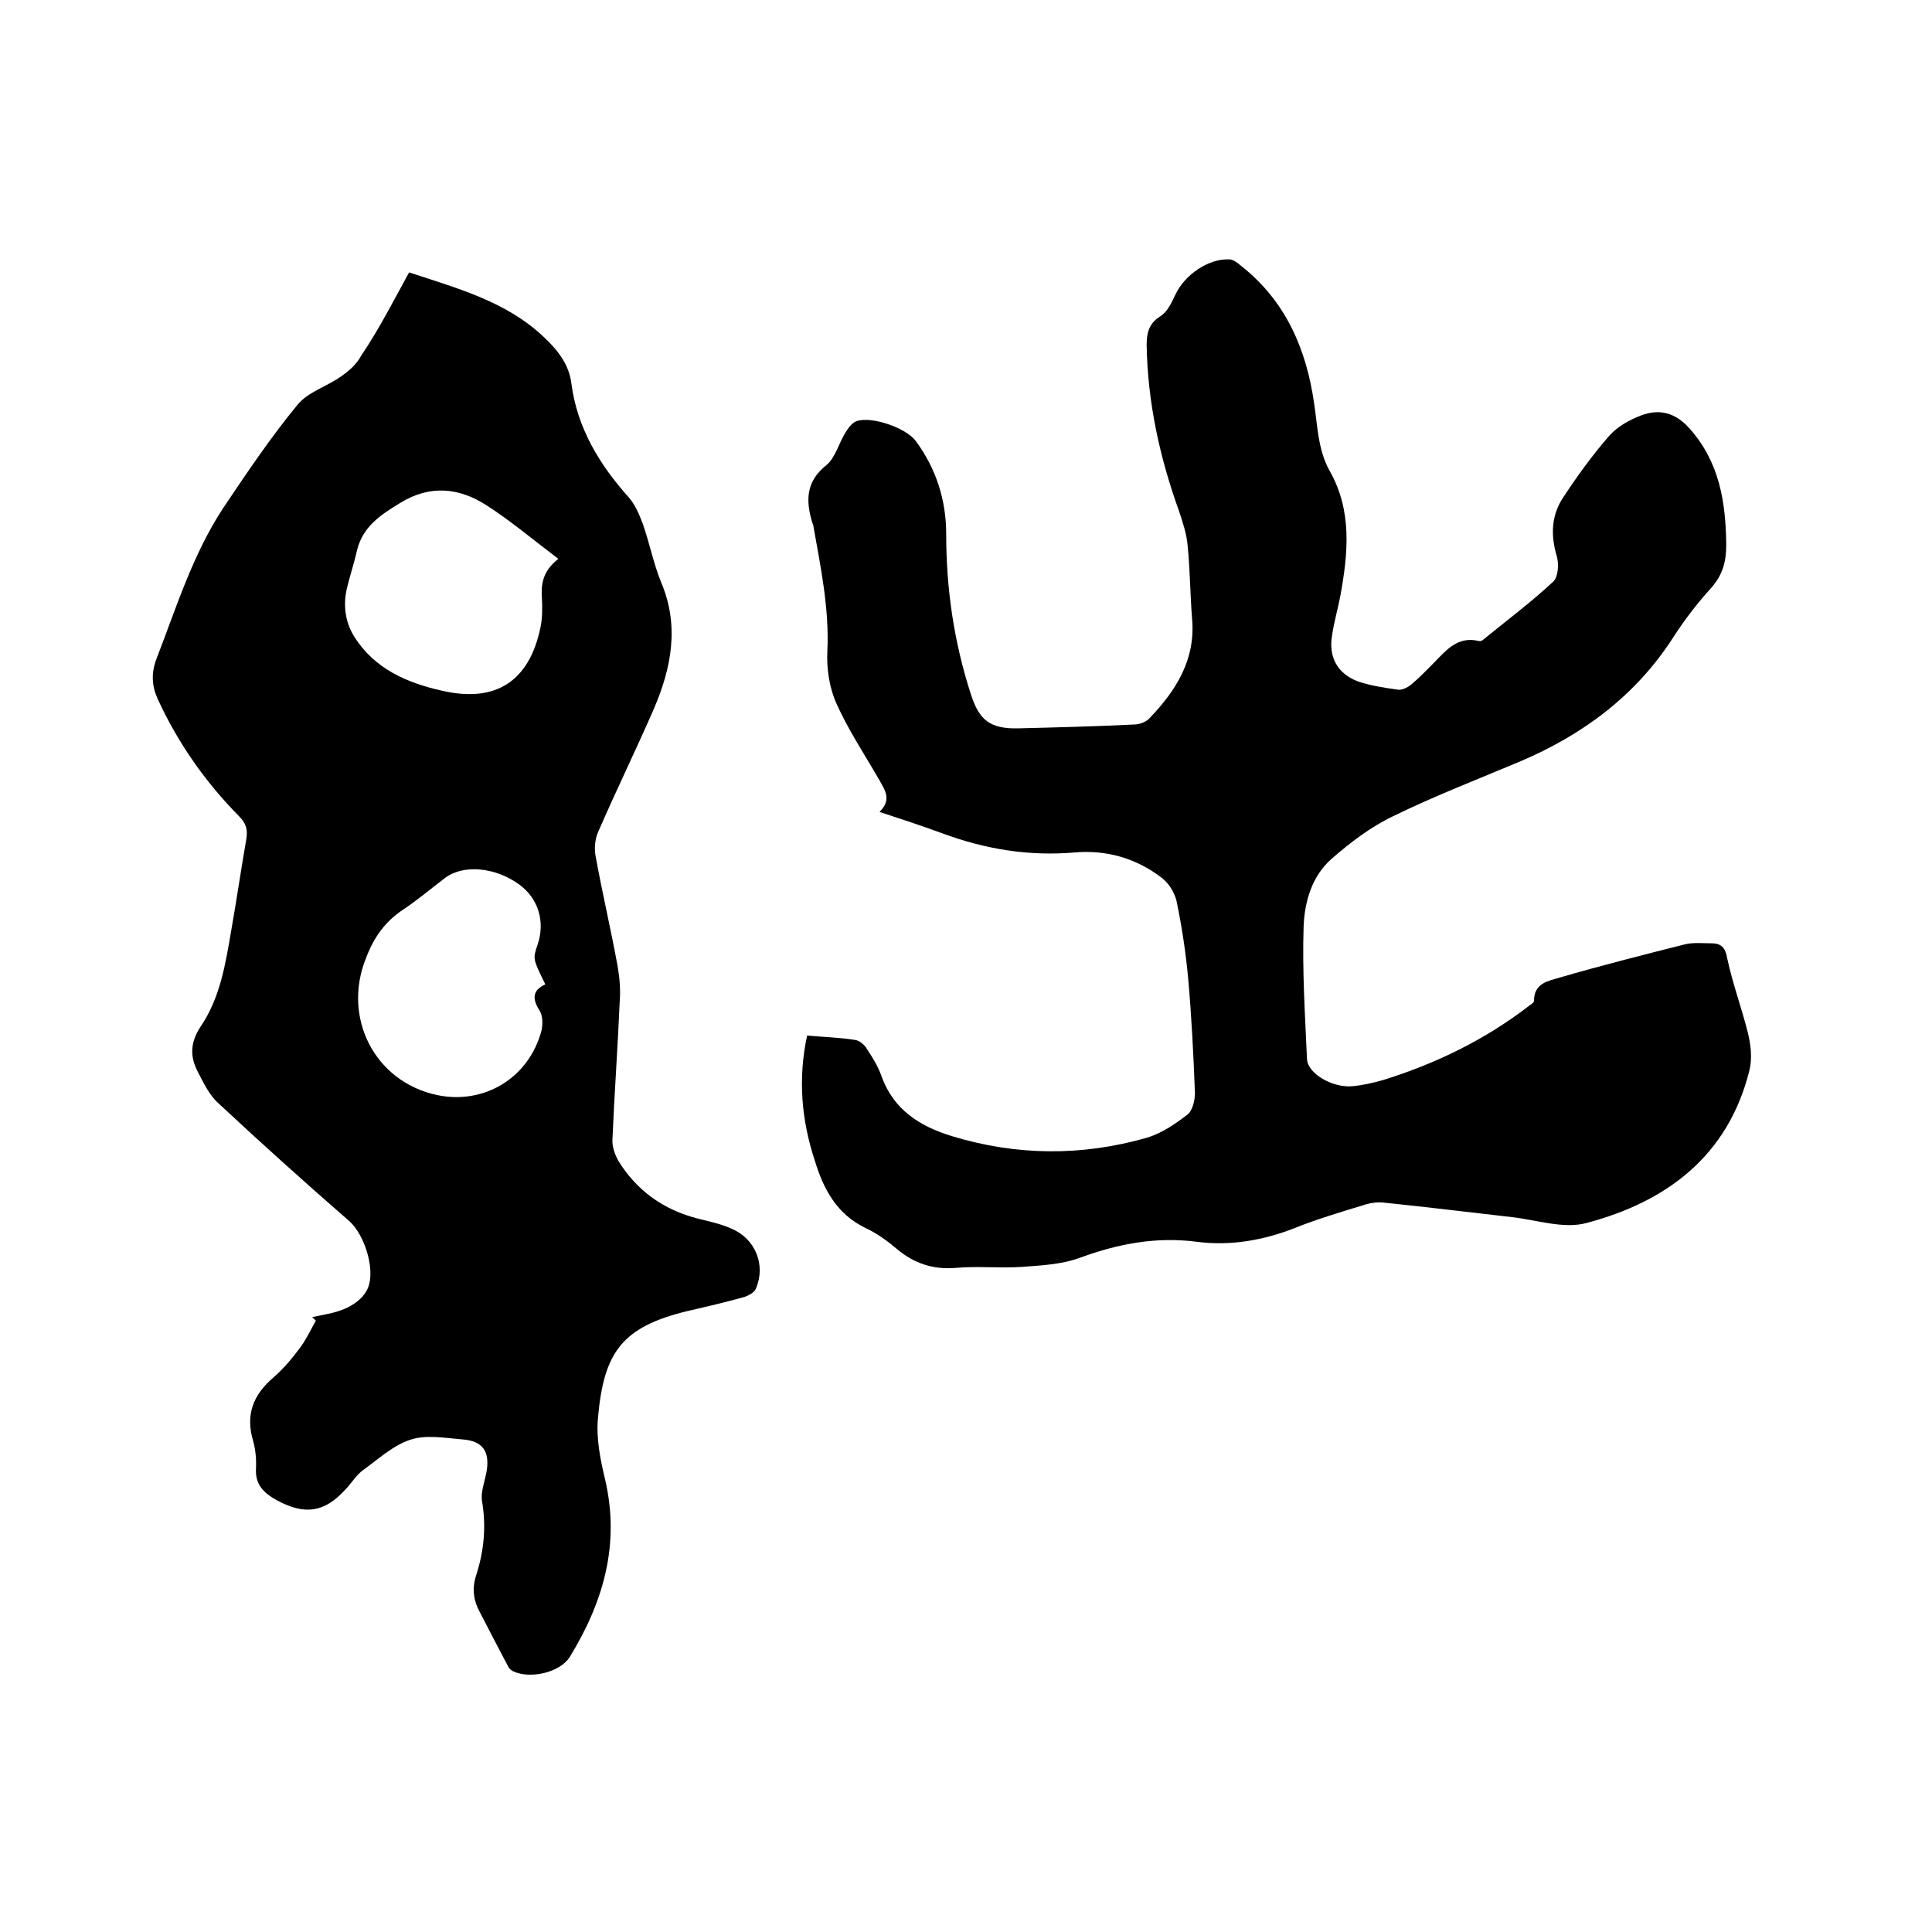 <svg enable-background="new 0 0 400 400" viewBox="0 0 400 400" xmlns="http://www.w3.org/2000/svg"><path d="m167.1 214.4c3.4.3 6.7.4 9.9.9.9.1 2 1 2.5 1.9 1.2 1.8 2.3 3.6 3 5.6 2.5 7 8 10.4 14.5 12.4 13.4 4.1 26.9 4.2 40.3.4 3.1-.9 5.9-2.8 8.5-4.8 1.1-.8 1.6-3 1.6-4.5-.3-7.9-.7-15.8-1.4-23.7-.5-5.4-1.3-10.7-2.4-16-.4-1.8-1.6-3.7-3-4.8-5.3-4.1-11.5-5.9-18.2-5.3-9.5.8-18.5-.7-27.4-4-4.1-1.5-8.3-2.9-12.9-4.4 2.6-2.6 1.1-4.5-.1-6.7-3-5.2-6.4-10.3-8.8-15.7-1.5-3.3-2.1-7.3-1.9-11 .4-8.8-1.4-17.3-2.9-25.8 0-.2-.1-.4-.2-.6-1.4-4.6-1.4-8.6 2.9-12 1.8-1.5 2.5-4.3 3.8-6.5.6-1 1.4-2.2 2.4-2.6 3.2-1.1 10.3 1.4 12.3 4.1 4.2 5.7 6.3 12.2 6.3 19.3 0 11.3 1.6 22.3 5.1 33.1 1.7 5.4 4 7.2 9.7 7.1 8-.2 16.1-.4 24.1-.8 1.1 0 2.4-.5 3.1-1.2 5.6-5.8 9.7-12.3 8.9-20.8-.4-5-.4-9.9-.9-14.9-.2-2.5-1-4.9-1.8-7.3-4-11.1-6.5-22.5-6.7-34.4 0-2.3.4-4.4 2.8-5.9 1.5-.9 2.4-2.9 3.2-4.6 1.9-4 6.8-7.4 11.1-7.2.8 0 1.7.7 2.4 1.3 9.3 7.3 13.6 17.3 15.2 28.7.7 4.7.8 9.5 3.2 13.8 4.7 8.3 3.8 17.1 2.2 25.9-.5 2.7-1.3 5.3-1.7 8.1-.8 4.5 1.1 8 5.4 9.6 2.7.9 5.5 1.3 8.3 1.7.8.1 2-.5 2.7-1.1 1.7-1.4 3.2-3 4.8-4.6 2.5-2.6 4.9-5.4 9.1-4.4.3.1.7 0 .9-.2 4.9-4 10-7.8 14.6-12.1 1-.9 1.2-3.7.7-5.3-1.3-4.4-1.1-8.5 1.4-12.2 2.9-4.4 6-8.7 9.5-12.7 1.7-1.9 4.2-3.3 6.6-4.2 3.7-1.4 7-.6 9.9 2.6 6.3 7 7.6 15.3 7.7 24.2 0 3.4-.7 6.2-3.1 8.9-2.9 3.2-5.6 6.7-7.9 10.3-7.8 12.1-18.8 20.2-31.8 25.7-8.8 3.7-17.6 7.1-26.2 11.3-4.6 2.2-8.8 5.4-12.7 8.8-4.1 3.6-5.6 8.9-5.8 14-.3 9.2.3 18.4.7 27.5.2 3 5.2 5.9 9.3 5.6 2.2-.2 4.4-.7 6.5-1.3 10.9-3.4 21-8.3 30.1-15.3.4-.3 1.1-.7 1.1-1.1 0-3.7 3-4.1 5.3-4.8 8.6-2.5 17.3-4.7 26-6.9 1.7-.4 3.6-.2 5.4-.2 2.1 0 2.9.9 3.3 3.1 1.1 5.2 3 10.3 4.3 15.5.6 2.5.9 5.3.3 7.7-4.4 17.7-17.1 27.2-33.7 31.6-4.7 1.3-10.2-.6-15.4-1.2-8.8-1-17.7-2.1-26.5-3-1.5-.2-3.2.1-4.6.6-4.6 1.4-9.3 2.8-13.8 4.6-6.6 2.6-13.4 3.8-20.4 2.9-8.4-1.1-16.3.4-24.2 3.3-3.8 1.4-8 1.6-12.1 1.9-4.5.3-9.1-.2-13.6.2-4.7.4-8.6-.9-12.2-3.9-2-1.7-4.2-3.3-6.6-4.4-5.9-2.9-8.6-8-10.4-13.9-2.8-8.5-3.5-17-1.6-25.9z"/><path d="m84.7 56.4c10.4 3.4 20.1 6.1 27.7 13.2 2.9 2.7 5.4 5.7 5.9 9.8 1.2 9.2 5.8 16.8 11.9 23.6 1.3 1.5 2.2 3.6 2.9 5.5 1.4 4 2.2 8.2 3.8 12.1 3.8 9 2.1 17.7-1.5 26.1-3.7 8.5-7.8 16.9-11.5 25.4-.7 1.5-.9 3.5-.6 5.1 1.4 7.7 3.2 15.3 4.6 23 .4 2.4.6 4.8.4 7.2-.4 9.5-1.1 19-1.5 28.5-.1 1.5.5 3.1 1.2 4.4 3.8 6.2 9.4 10.2 16.5 12 2.4.6 4.8 1.1 7 2.1 4.9 2.1 7.1 7.5 5 12.4-.3.8-1.5 1.4-2.3 1.7-3.9 1.1-7.8 2-11.7 2.9-13.8 3.3-17.5 8.6-18.7 22.2-.4 4.2.5 8.6 1.5 12.8 3.1 13.4-.4 25.3-7.3 36.6-2 3.3-8.3 4.7-11.8 3-.4-.2-.7-.5-.9-.8-2-3.8-4-7.6-6-11.5-1.3-2.4-1.6-4.9-.7-7.6 1.6-5 2.1-10 1.2-15.3-.3-1.8.5-3.9.9-5.9.8-4.4-.7-6.6-5.1-6.9-3.6-.3-7.5-1-10.7.1-3.6 1.2-6.7 4.1-9.9 6.4-1.4 1.1-2.3 2.7-3.6 4-4.3 4.7-8.4 5.2-14.1 2.1-2.7-1.5-4.5-3.2-4.3-6.6.1-1.9-.1-3.9-.6-5.7-1.6-5.4 0-9.5 4.2-13.1 2.1-1.8 4-4.1 5.7-6.4 1.2-1.7 2.1-3.6 3.1-5.4-.3-.2-.5-.5-.8-.7 2.3-.5 4.6-.8 6.7-1.7 1.7-.7 3.6-2 4.5-3.6 2.3-3.7-.2-11.7-3.5-14.6-9.2-8-18.2-16.1-27.1-24.4-1.9-1.7-3.1-4.3-4.3-6.6-1.6-3.1-1.5-6 .6-9.2 4.1-6 5.2-13.1 6.4-20.1 1.1-6.2 2-12.5 3.1-18.8.3-1.9 0-3.2-1.5-4.7-7-7.1-12.7-15.2-16.9-24.4-1.2-2.7-1.3-5.3-.2-8.2 4.1-10.6 7.5-21.6 13.8-31.2 4.9-7.3 9.8-14.6 15.4-21.4 2.2-2.7 6.2-3.8 9.2-6 1.6-1.1 3.1-2.5 4-4.2 3.6-5.3 6.6-11.2 9.9-17.2zm28.2 147.4c-2.6-5.3-2.6-5.3-1.6-8.2 1.6-4.7.2-9.5-3.7-12.4-5-3.7-11.7-4.3-15.5-1.4-2.9 2.2-5.6 4.5-8.6 6.5-3.8 2.5-6.1 5.8-7.7 10-5 12.3 1.7 25.6 14.6 28.4 9.8 2.1 19.1-3.5 21.7-13.3.3-1.3.3-3.1-.4-4.2-1.6-2.5-1.4-4.2 1.2-5.4zm2.7-88.1c-5.3-4-9.9-7.9-14.9-11.1-5.6-3.6-11.6-4.3-17.8-.5-4.1 2.5-7.8 4.9-9 9.9-.6 2.7-1.5 5.3-2.1 7.9-.8 3.5-.3 7 1.6 10 4.2 6.6 10.9 9.5 18.1 11.1 11.2 2.6 18.1-2 20.4-13.1.4-1.9.4-4 .3-6-.2-2.9.1-5.6 3.4-8.2z"/></svg>